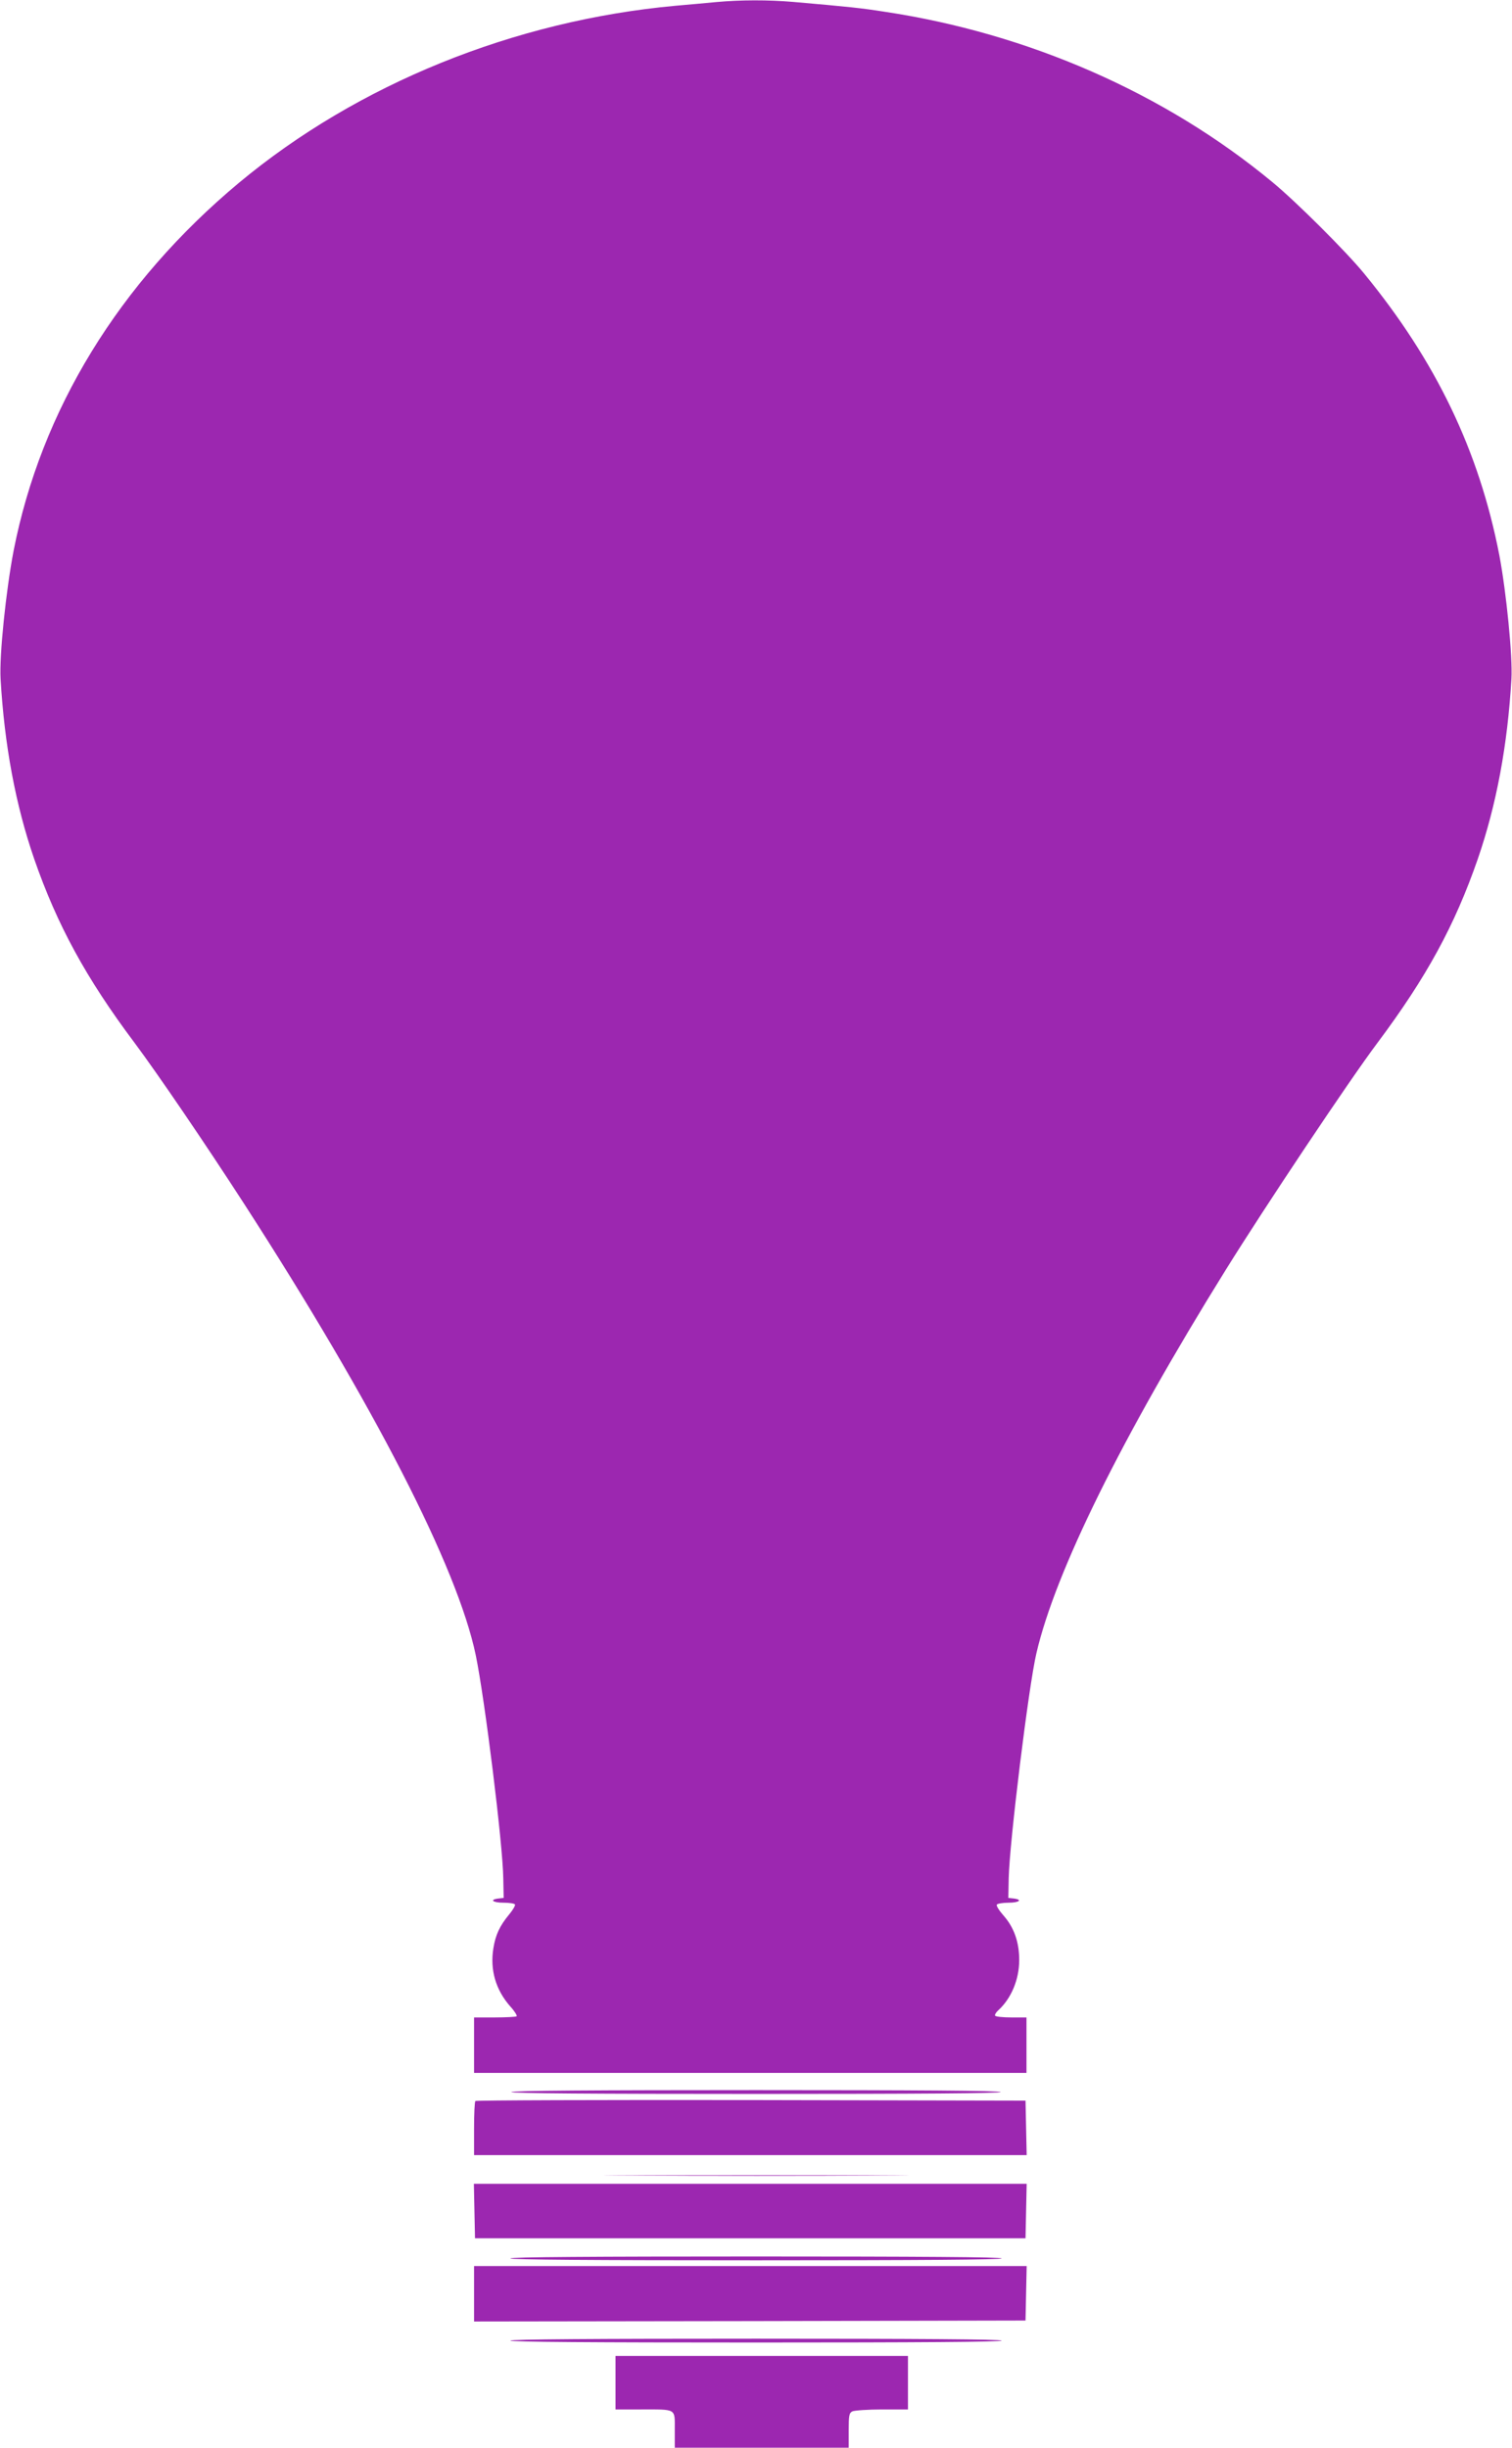 <?xml version="1.0" standalone="no"?>
<!DOCTYPE svg PUBLIC "-//W3C//DTD SVG 20010904//EN"
 "http://www.w3.org/TR/2001/REC-SVG-20010904/DTD/svg10.dtd">
<svg version="1.0" xmlns="http://www.w3.org/2000/svg"
 width="791pt" height="1280pt" viewBox="0 0 791 1280"
 preserveAspectRatio="xMidYMid meet">
<g transform="translate(0,1280) scale(0.1,-0.1)"
fill="#9c27b0" stroke="none">
<path d="M3745 12789 c-49 -5 -144 -13 -210 -19 -844 -77 -1664 -409 -2285
-926 -628 -524 -1035 -1189 -1179 -1925 -40 -209 -75 -547 -68 -669 20 -345
78 -658 176 -942 119 -343 271 -623 524 -960 123 -165 367 -523 574 -843 679
-1051 1117 -1903 1212 -2361 47 -227 142 -990 144 -1169 l2 -100 -27 -3 c-50
-6 -30 -22 26 -22 30 0 57 -4 60 -9 3 -5 -10 -28 -30 -52 -49 -59 -72 -107
-83 -178 -18 -112 12 -217 89 -304 22 -24 36 -47 33 -51 -3 -3 -55 -6 -115 -6
l-108 0 0 -145 0 -145 1445 0 1445 0 0 145 0 145 -79 0 c-44 0 -82 4 -85 9 -3
4 4 17 15 27 69 62 111 162 111 264 0 94 -27 171 -83 234 -22 25 -38 50 -34
56 3 5 31 10 61 10 56 0 76 16 27 22 l-28 3 2 103 c4 187 104 1003 145 1177
99 426 446 1128 989 2002 207 333 647 992 794 1188 259 346 406 617 526 963
98 284 156 597 176 942 7 116 -27 455 -63 645 -106 547 -332 1017 -708 1475
-93 114 -357 377 -480 478 -562 465 -1277 778 -2031 891 -122 19 -179 25 -476
51 -131 11 -273 11 -404 -1z"/>
<path d="M2675 1860 c-4 -7 425 -10 1280 -10 855 0 1284 3 1280 10 -4 7 -442
10 -1280 10 -838 0 -1276 -3 -1280 -10z"/>
<path d="M2487 1813 c-4 -3 -7 -69 -7 -145 l0 -138 1445 0 1446 0 -3 143 -3
142 -1436 3 c-789 1 -1439 -1 -1442 -5z"/>
<path d="M3313 1423 c357 -2 937 -2 1290 0 353 1 62 2 -648 2 -710 0 -998 -1
-642 -2z"/>
<path d="M2482 1238 l3 -143 1440 0 1440 0 3 143 3 142 -1446 0 -1446 0 3
-142z"/>
<path d="M2670 990 c0 -7 435 -10 1285 -10 850 0 1285 3 1285 10 0 7 -435 10
-1285 10 -850 0 -1285 -3 -1285 -10z"/>
<path d="M2480 805 l0 -145 1443 2 1442 3 3 143 3 142 -1446 0 -1445 0 0 -145z"/>
<path d="M2670 560 c0 -7 435 -10 1285 -10 850 0 1285 3 1285 10 0 7 -435 10
-1285 10 -850 0 -1285 -3 -1285 -10z"/>
<path d="M3220 340 l0 -140 133 0 c189 0 177 7 177 -106 l0 -94 455 0 455 0 0
90 c0 78 2 91 19 100 11 5 81 10 155 10 l136 0 0 140 0 140 -765 0 -765 0 0
-140z"/>
</g>
</svg>
